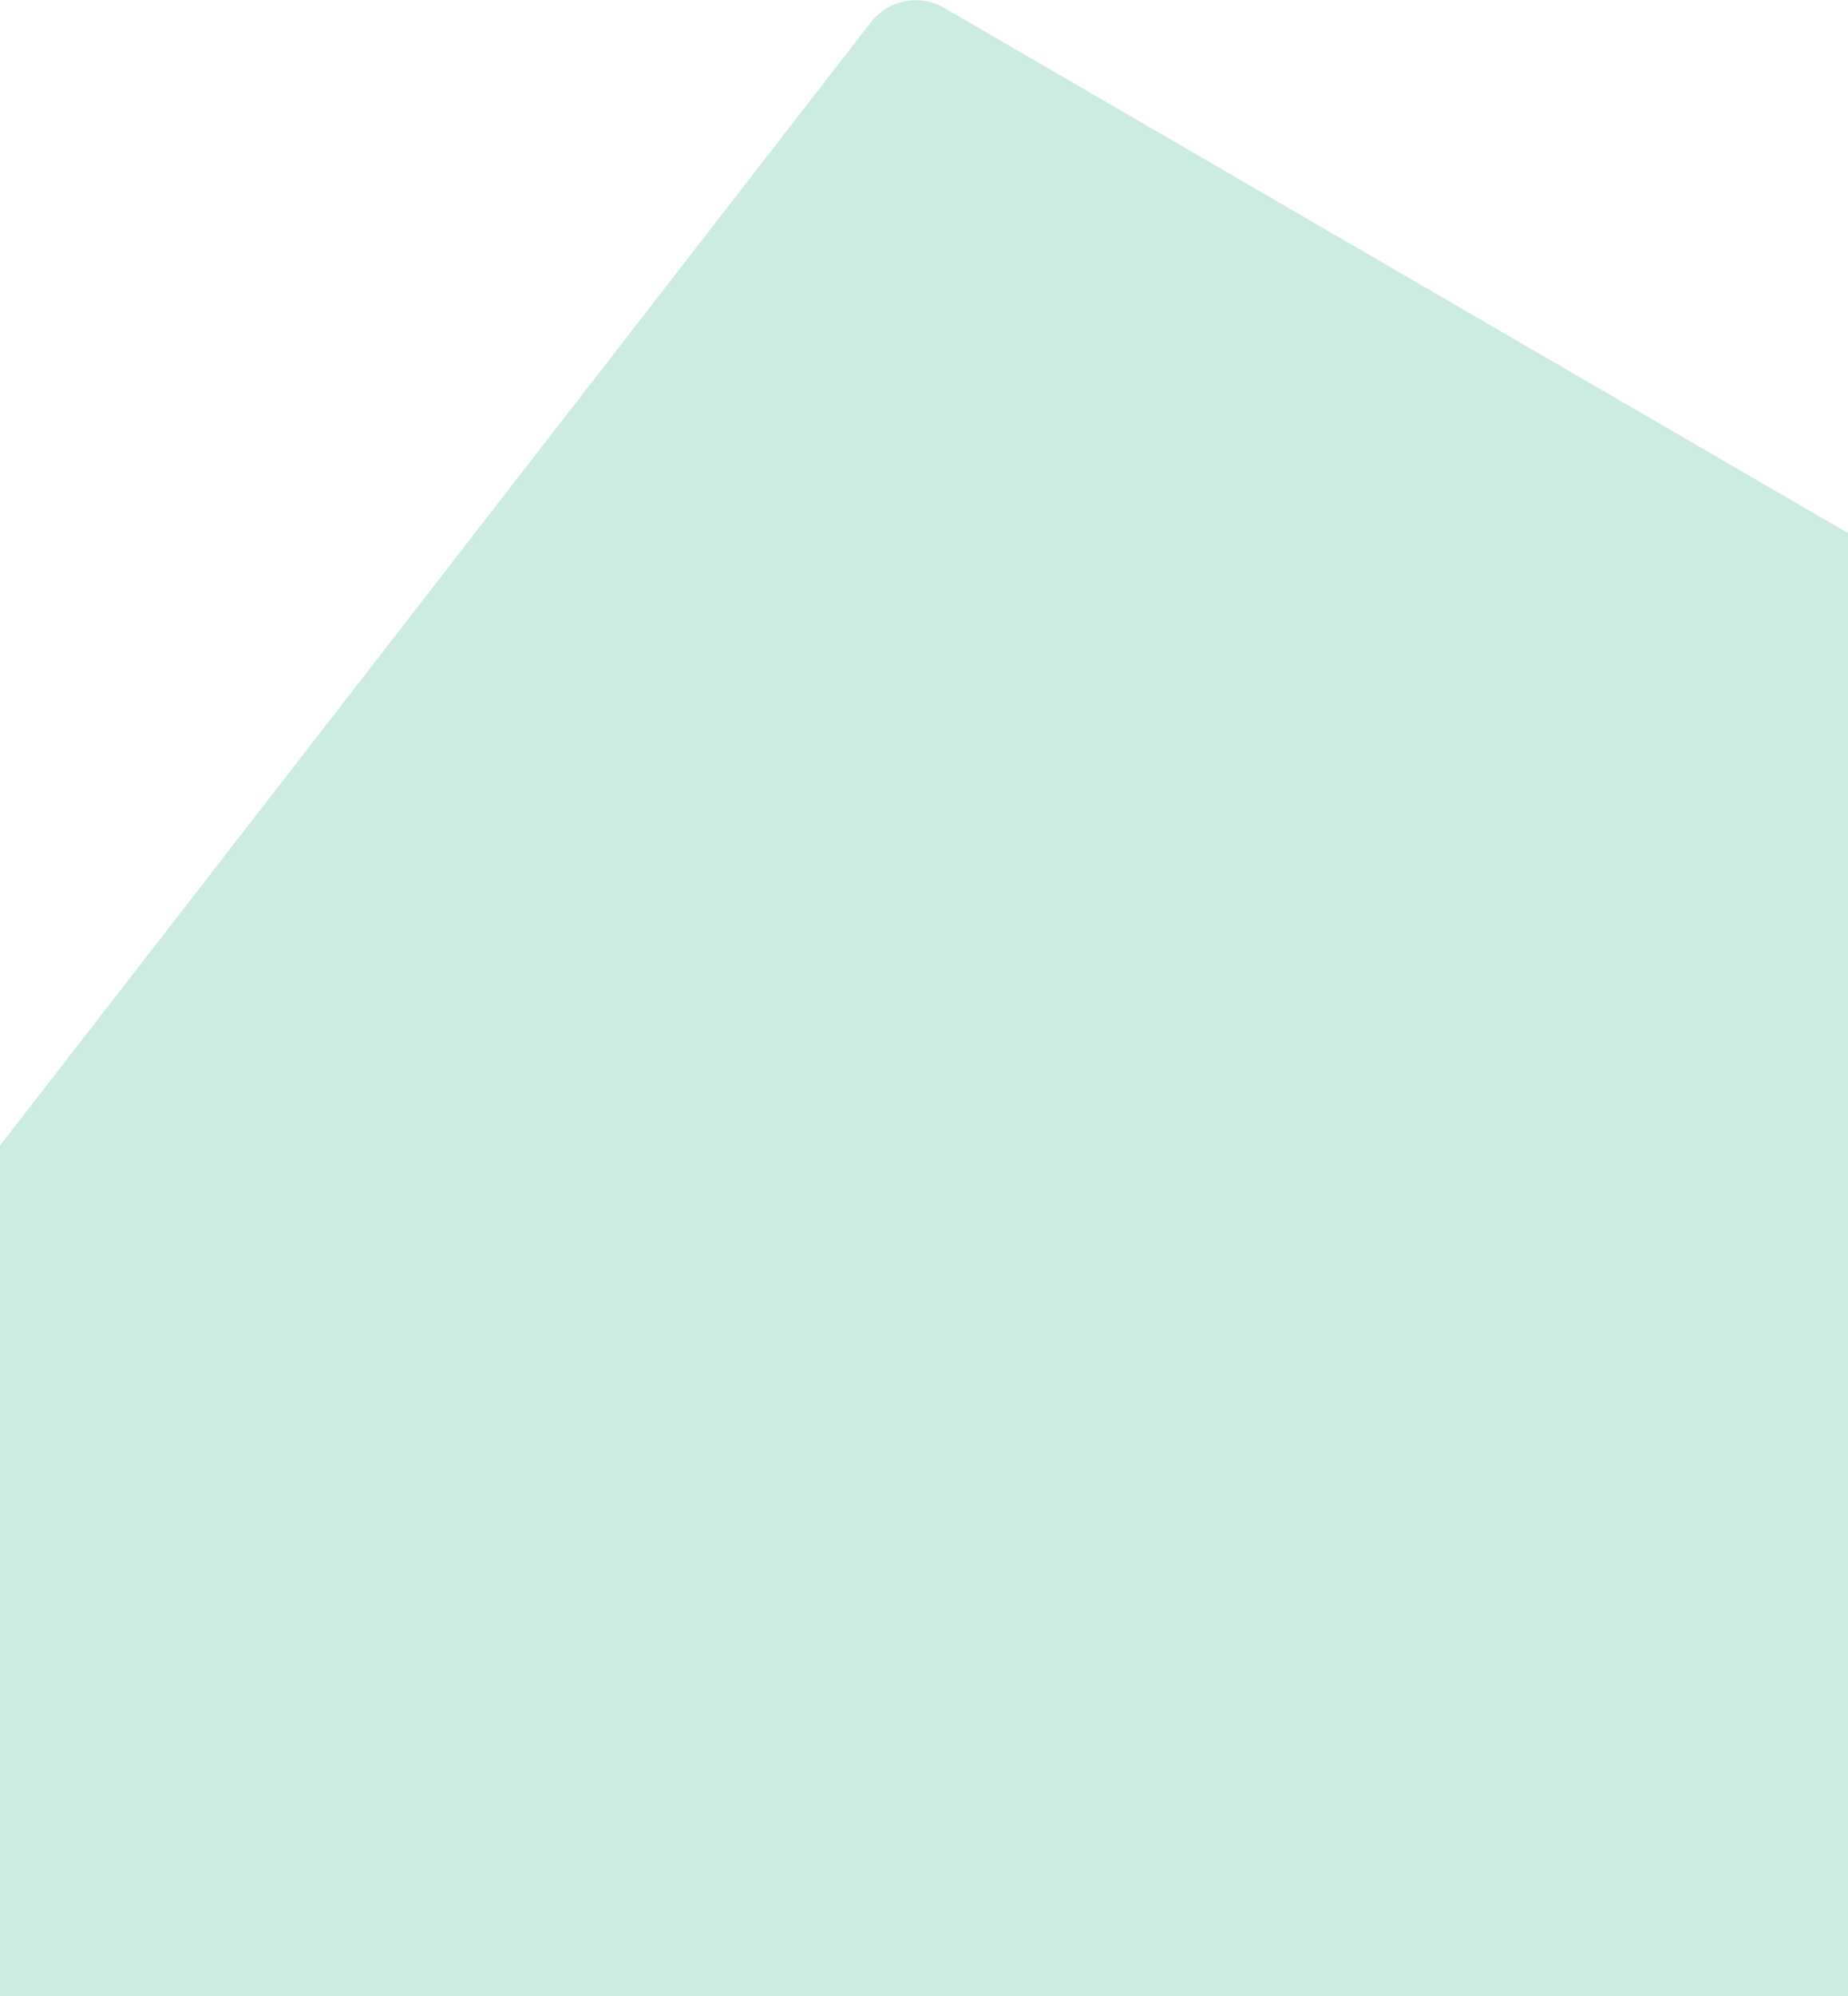 <svg xmlns="http://www.w3.org/2000/svg" width="326" height="352" viewBox="0 0 326 352" fill="none"><path d="M153.639 3.912L0 202V352H326V94L166.564 1.393C162.233 -1.122 156.709 -0.046 153.639 3.912Z" fill="#CCEBE2"></path></svg>